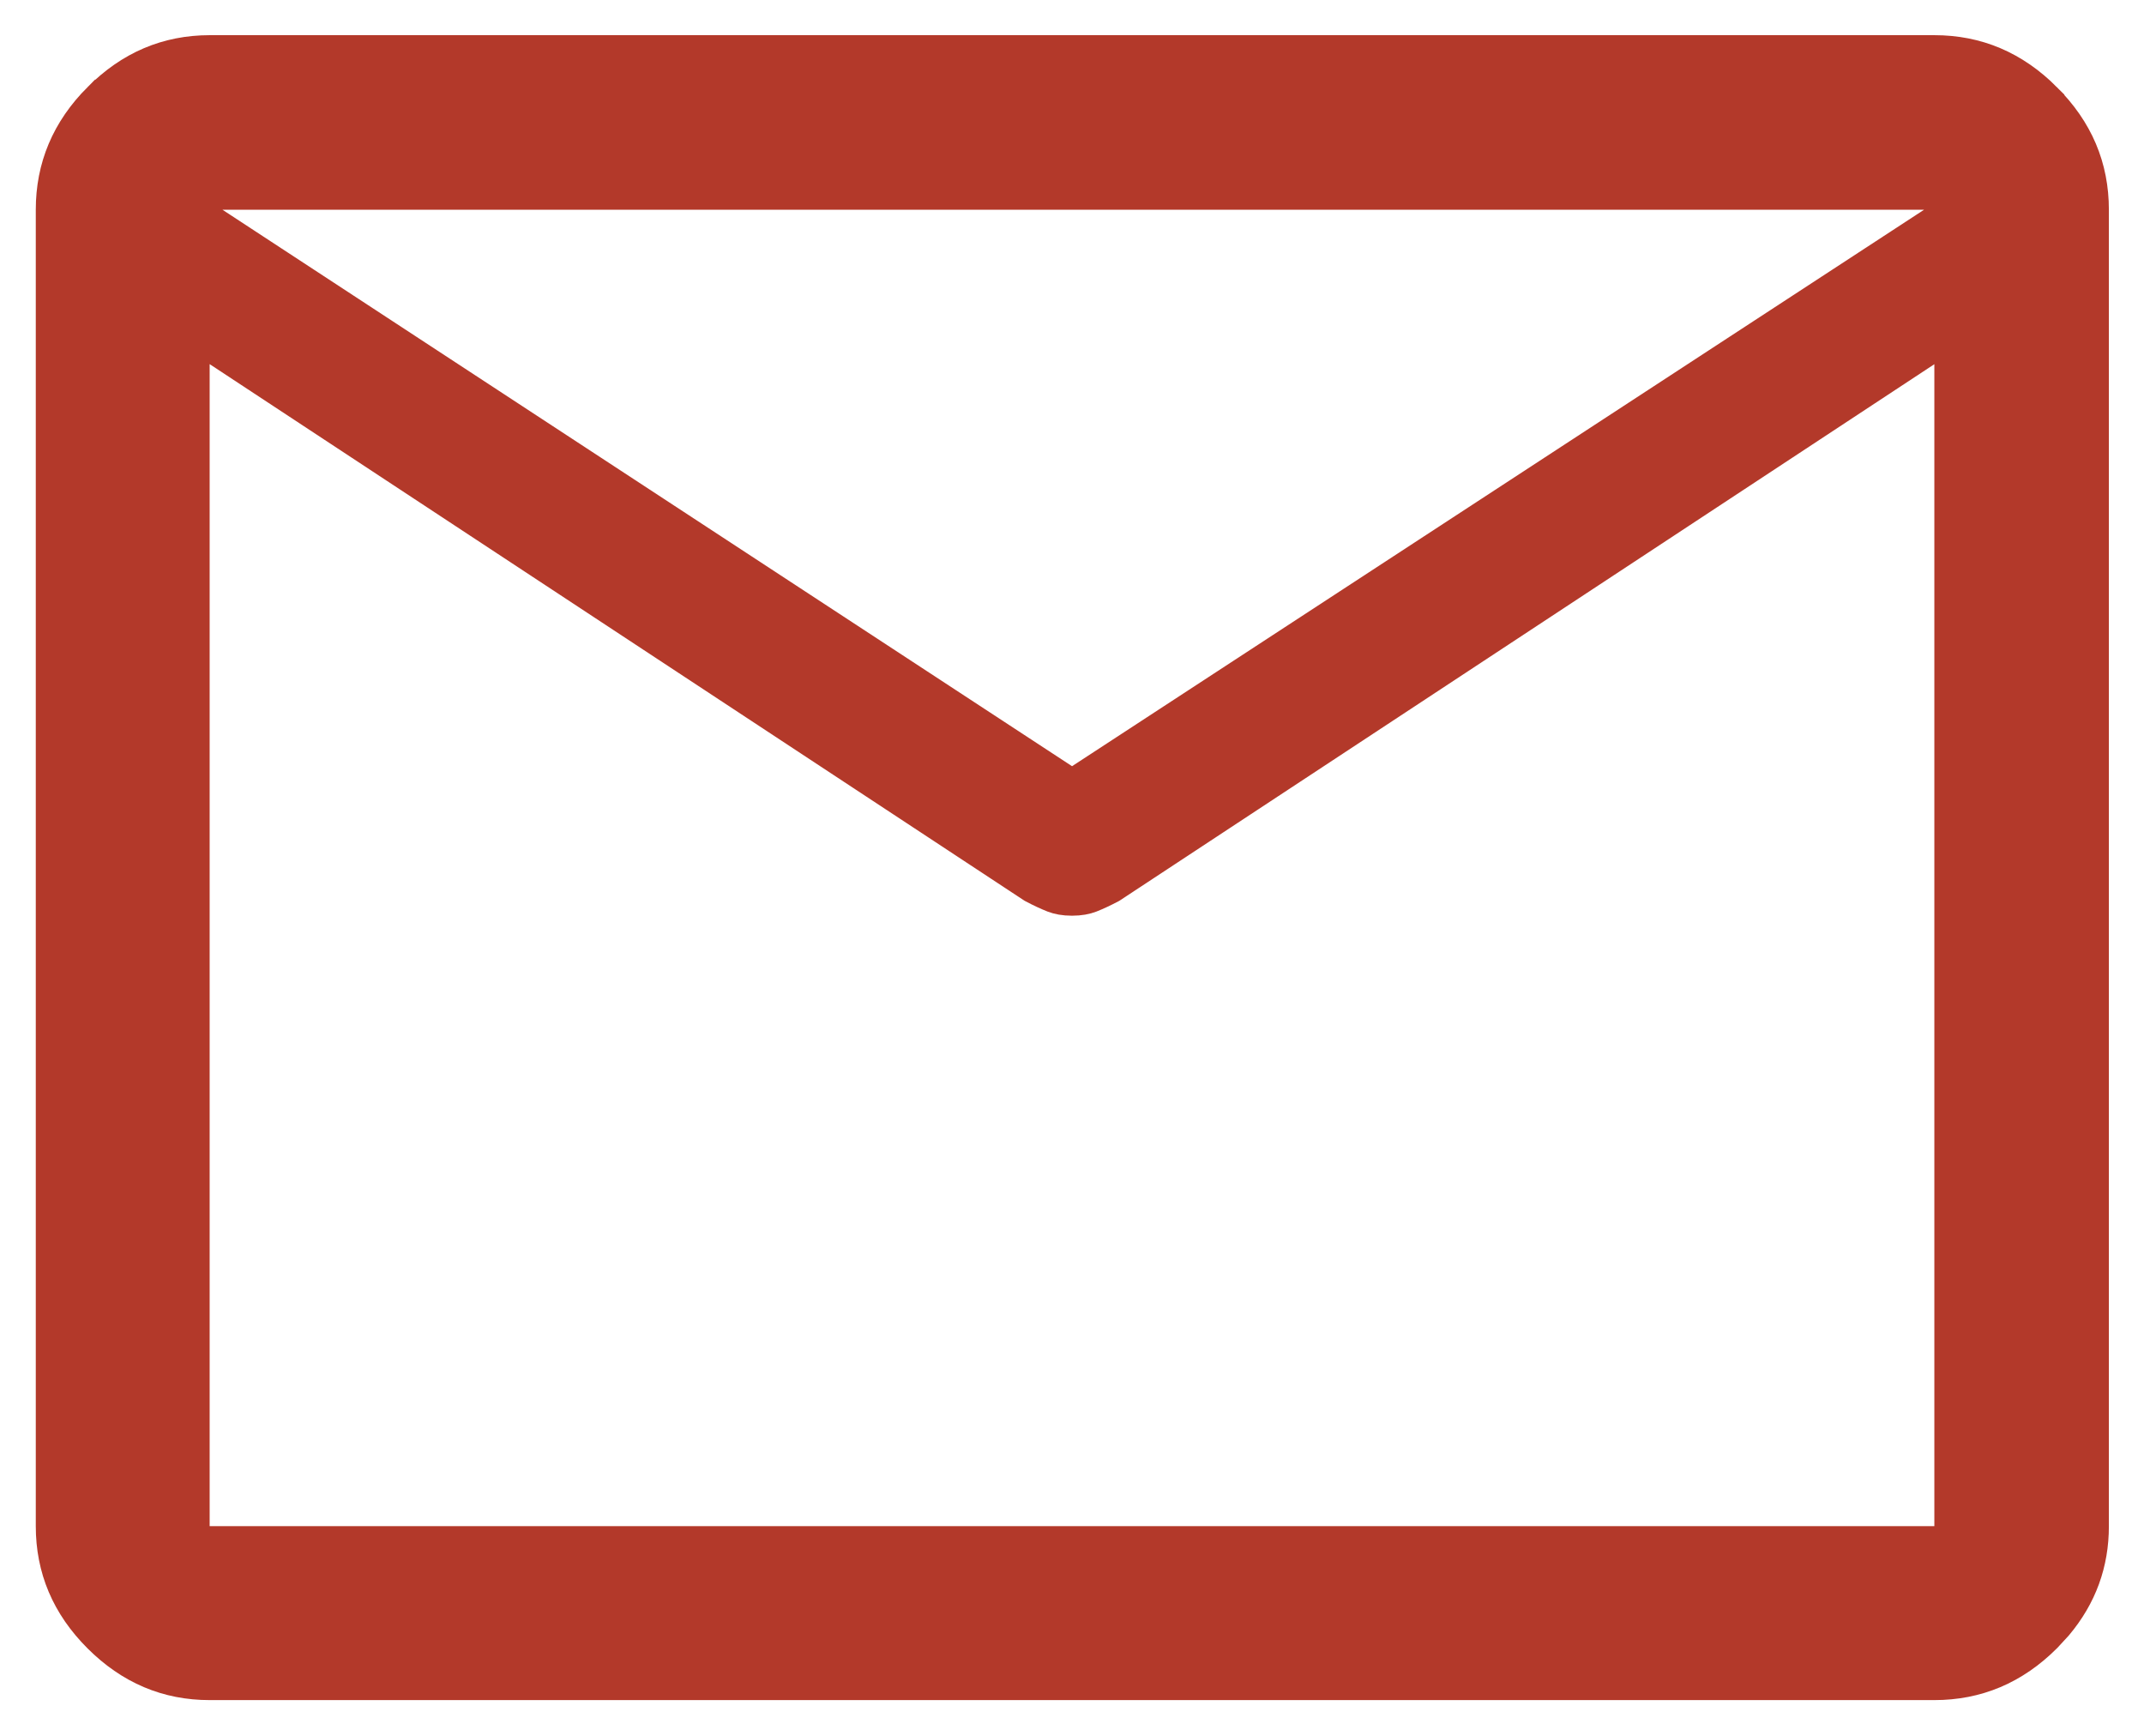 <svg width="42" height="34" viewBox="0 0 42 34" fill="none" xmlns="http://www.w3.org/2000/svg">
<path d="M4.107 1.189H37.893C38.678 1.189 39.353 1.472 39.94 2.06V2.061C40.529 2.648 40.812 3.323 40.812 4.108V29.893C40.812 30.576 40.595 31.176 40.148 31.708L39.941 31.932C39.354 32.518 38.678 32.8 37.893 32.8H4.107C3.326 32.8 2.654 32.518 2.068 31.933C1.482 31.347 1.201 30.674 1.201 29.893V4.108C1.201 3.323 1.483 2.647 2.068 2.06H2.069C2.655 1.472 3.326 1.19 4.107 1.189ZM3.607 4.214V30.393H38.393V6.205L37.618 6.716L21.67 17.215C21.533 17.287 21.409 17.345 21.297 17.389C21.23 17.415 21.134 17.436 21 17.436C20.866 17.436 20.77 17.415 20.703 17.389C20.59 17.344 20.464 17.286 20.326 17.213L4.607 6.863V4.869L20.727 15.426L21 15.605L21.273 15.427L37.966 4.526L39.373 3.608H2.682L3.607 4.214Z" fill="#B3392A" stroke="#B3392A"/>
</svg>
